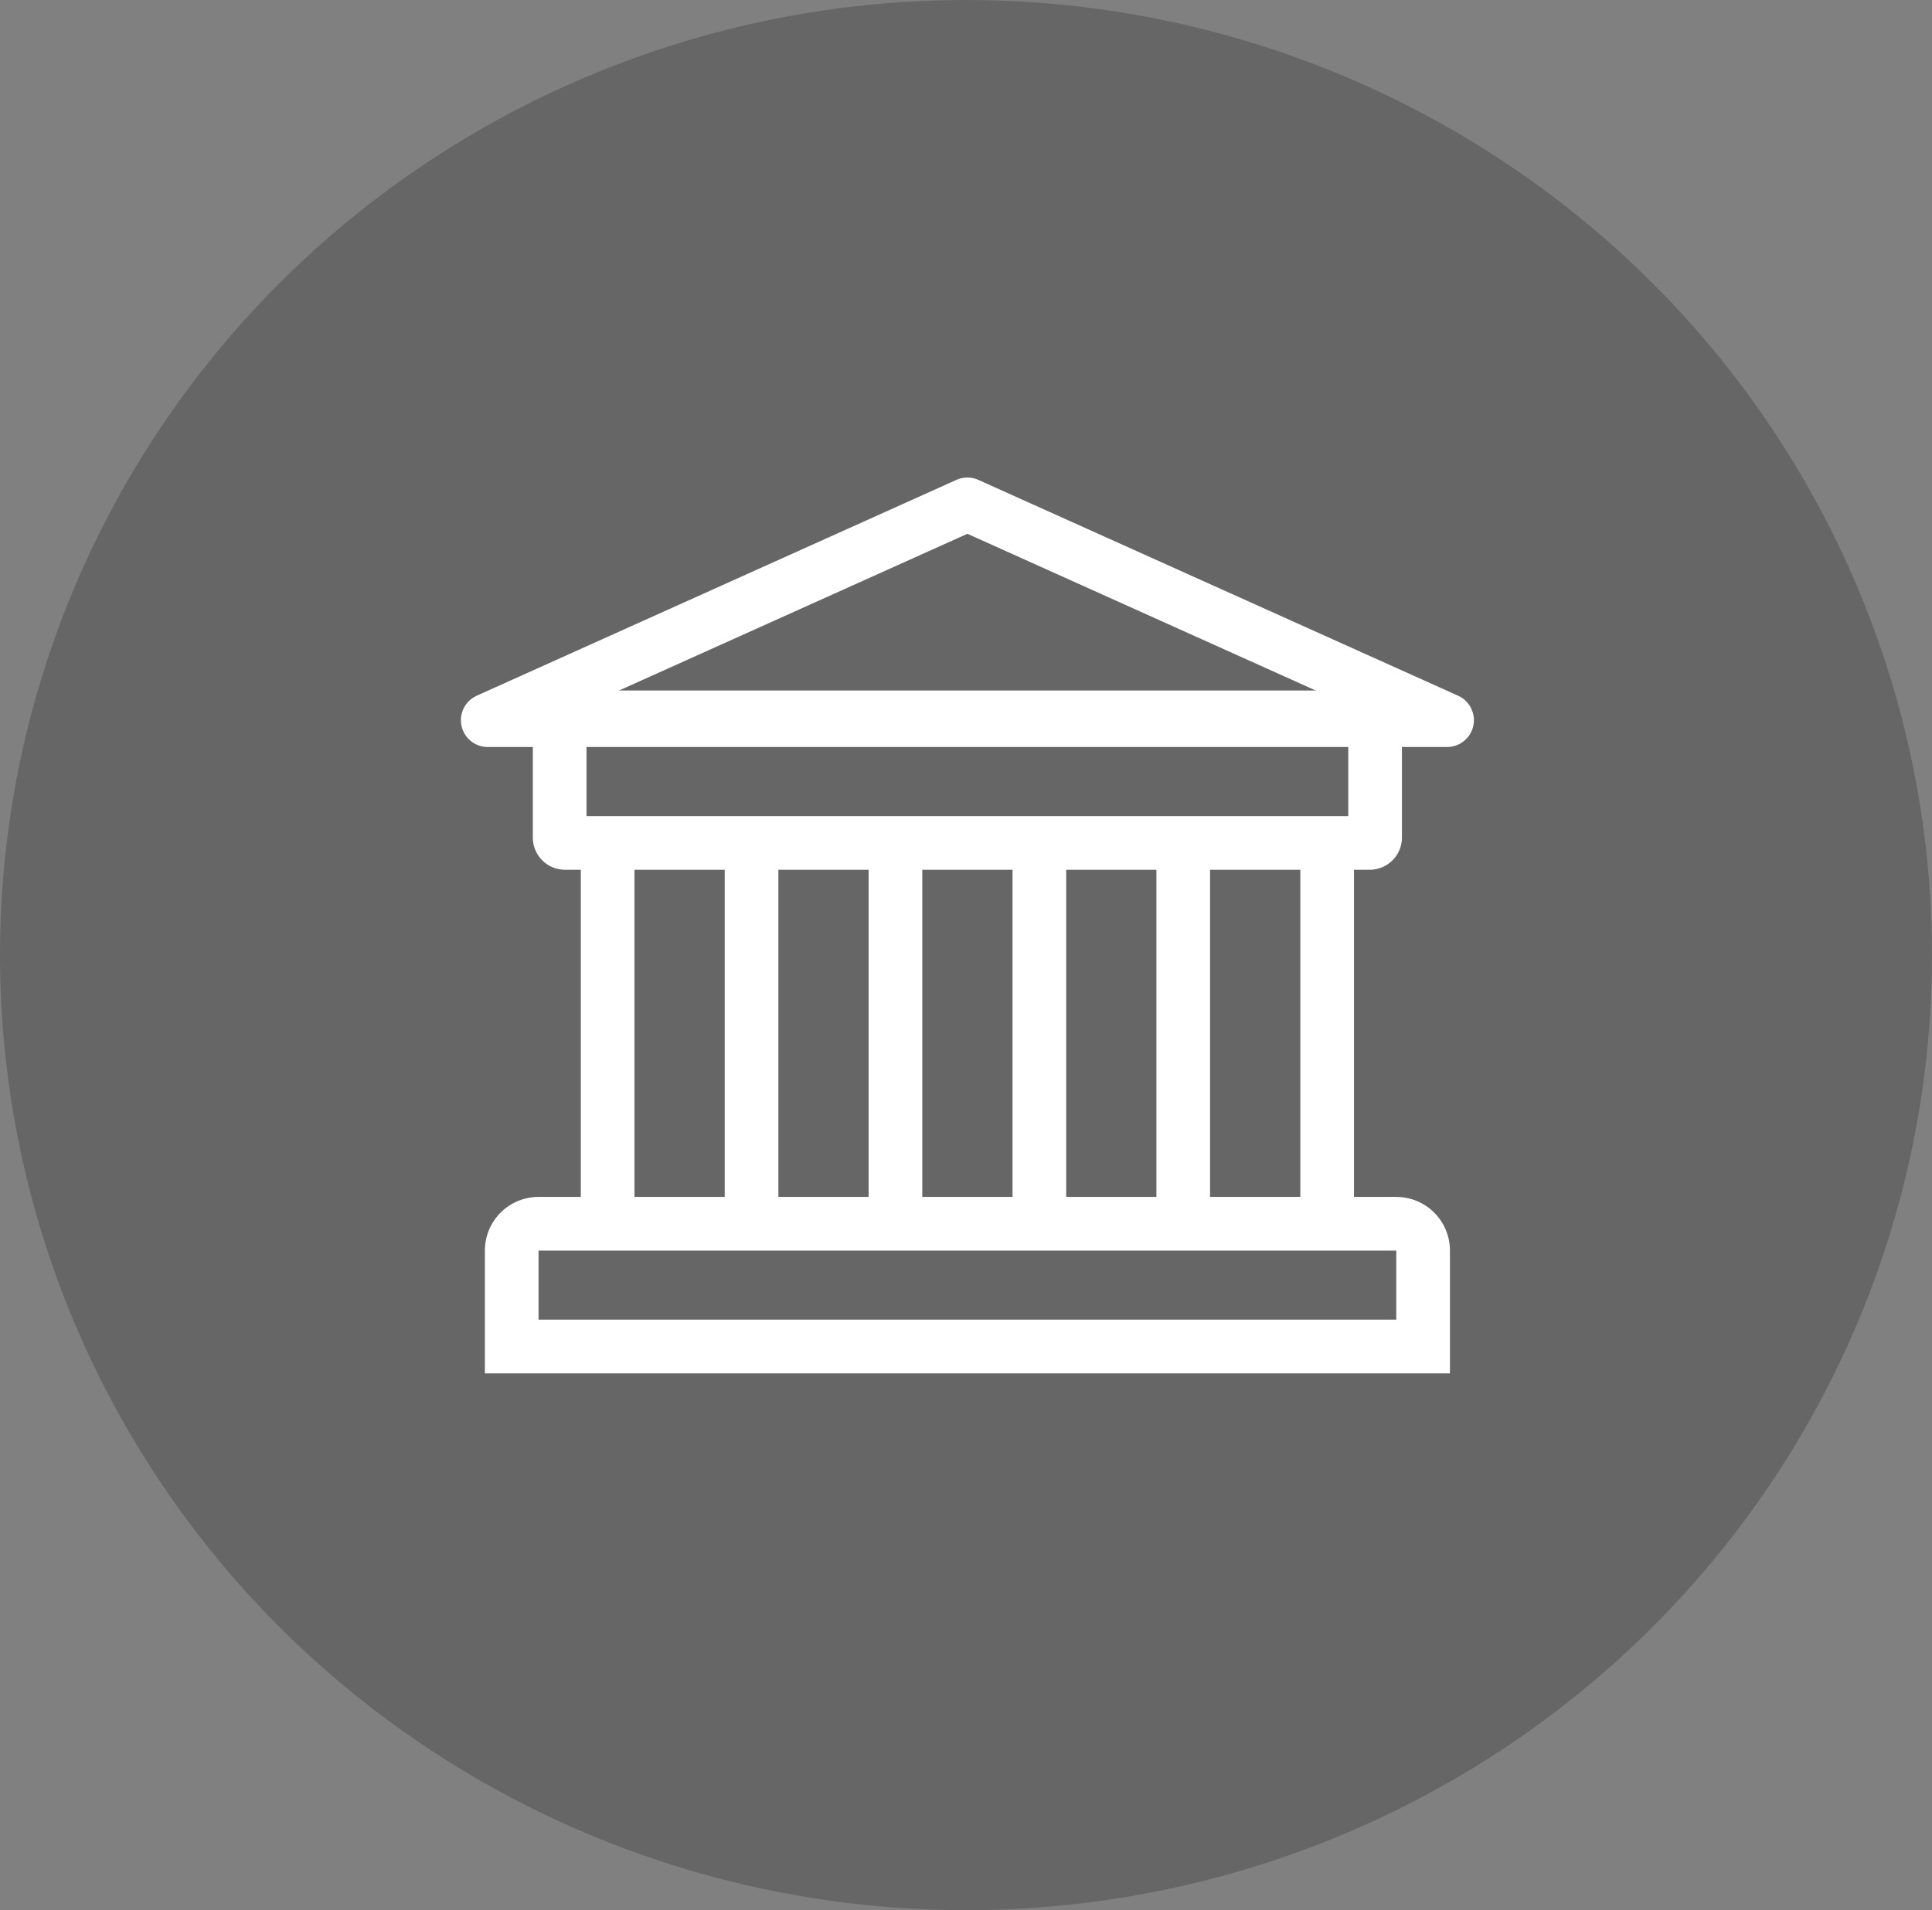<svg xmlns="http://www.w3.org/2000/svg" width="72" height="71.2" viewBox="0 0 72 71.2"><rect x="0" y="0" width="72" height="71.2" fill="#808080" stroke="none"/><defs><style>.a{opacity:0.2;}.b,.c,.d{fill:none;stroke:#fff;stroke-width:2px;}.b{stroke-linecap:round;stroke-linejoin:round;}.d{stroke-miterlimit:10;}</style></defs><g transform="translate(-1422 -2468)"><ellipse class="a" cx="36" cy="35.6" rx="36" ry="35.6" transform="translate(1422 2468)"/><g transform="translate(1440.176 2486.8)"><path class="b" d="M53.876,38.5,36,46.544H71.752Z" transform="translate(-36 -38.5)"/><path class="c" d="M0,0H30.389a0,0,0,0,1,0,0V4.481a.2.2,0,0,1-.2.2H.2a.2.2,0,0,1-.2-.2V0A0,0,0,0,1,0,0Z" transform="translate(2.681 7.938)"/><path class="d" d="M1,0H32.965a1,1,0,0,1,1,1V4.575a0,0,0,0,1,0,0H0a0,0,0,0,1,0,0V1A1,1,0,0,1,1,0Z" transform="translate(0.894 26.814)"/><g transform="translate(4.469 13.055)"><line class="d" y1="14.653"/><line class="d" y1="14.653" transform="translate(5.363)"/><line class="d" y1="14.653" transform="translate(10.726)"/><line class="d" y1="14.653" transform="translate(16.089)"/><line class="d" y1="14.653" transform="translate(21.451)"/><line class="d" y1="14.653" transform="translate(26.814)"/></g></g></g></svg>